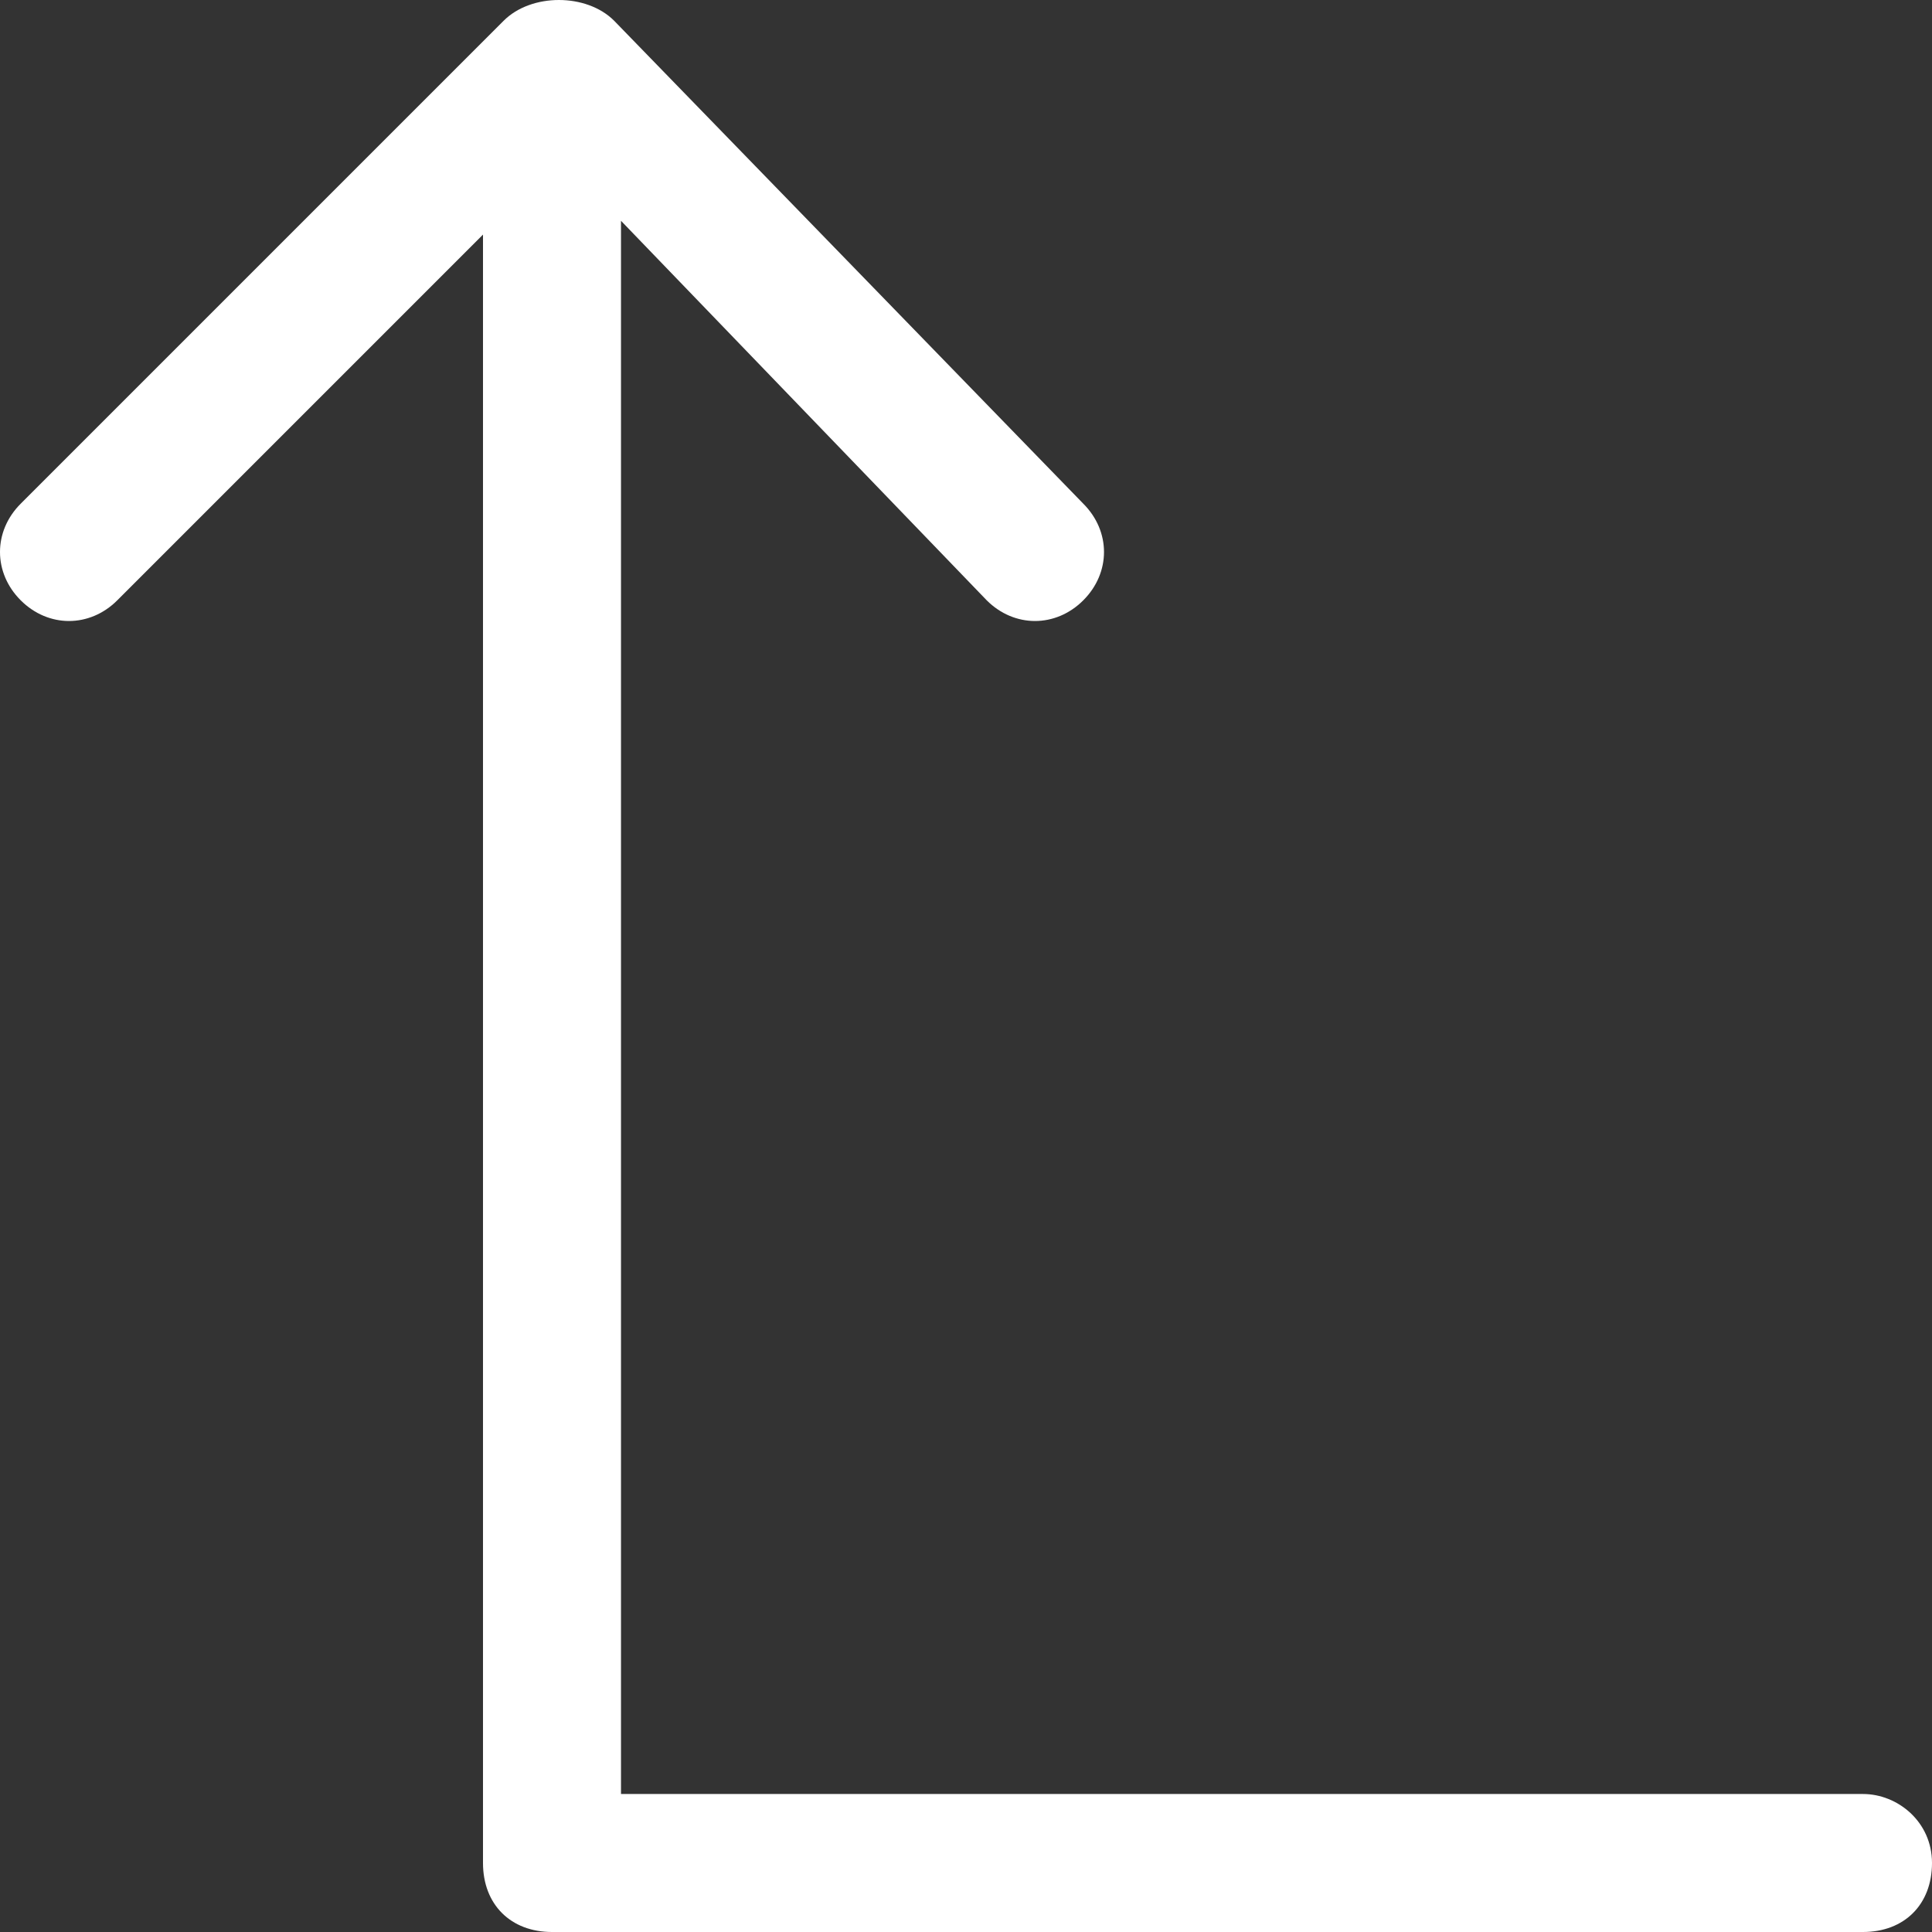<?xml version="1.0" encoding="utf-8"?>
<!-- Generator: Adobe Illustrator 26.3.1, SVG Export Plug-In . SVG Version: 6.00 Build 0)  -->
<svg version="1.1" id="Layer_1" xmlns="http://www.w3.org/2000/svg" xmlns:xlink="http://www.w3.org/1999/xlink" x="0px" y="0px"
	 viewBox="0 0 28 28" style="enable-background:new 0 0 28 28;" xml:space="preserve">
<rect x="0" y="0" width="28" height="28" fill="#333333" stroke="none"/>
<style type="text/css">
	.st0{fill:#FFFFFF;}
</style>
<g>
	<path class="st0" d="M27,26H9V3.2l5.3,5.5c0.4,0.4,1,0.4,1.4,0c0.4-0.4,0.4-1,0-1.4l-6.8-7C8.7,0.1,8.4,0,8.1,0
		C7.8,0,7.5,0.1,7.3,0.3l-7,7c-0.4,0.4-0.4,1,0,1.4c0.4,0.4,1,0.4,1.4,0L7,3.4V27c0,0.6,0.4,1,1,1c0,0,0,0,0,0h19c0.6,0,1-0.4,1-1
		S27.5,26,27,26z"/>
</g>
</svg>
